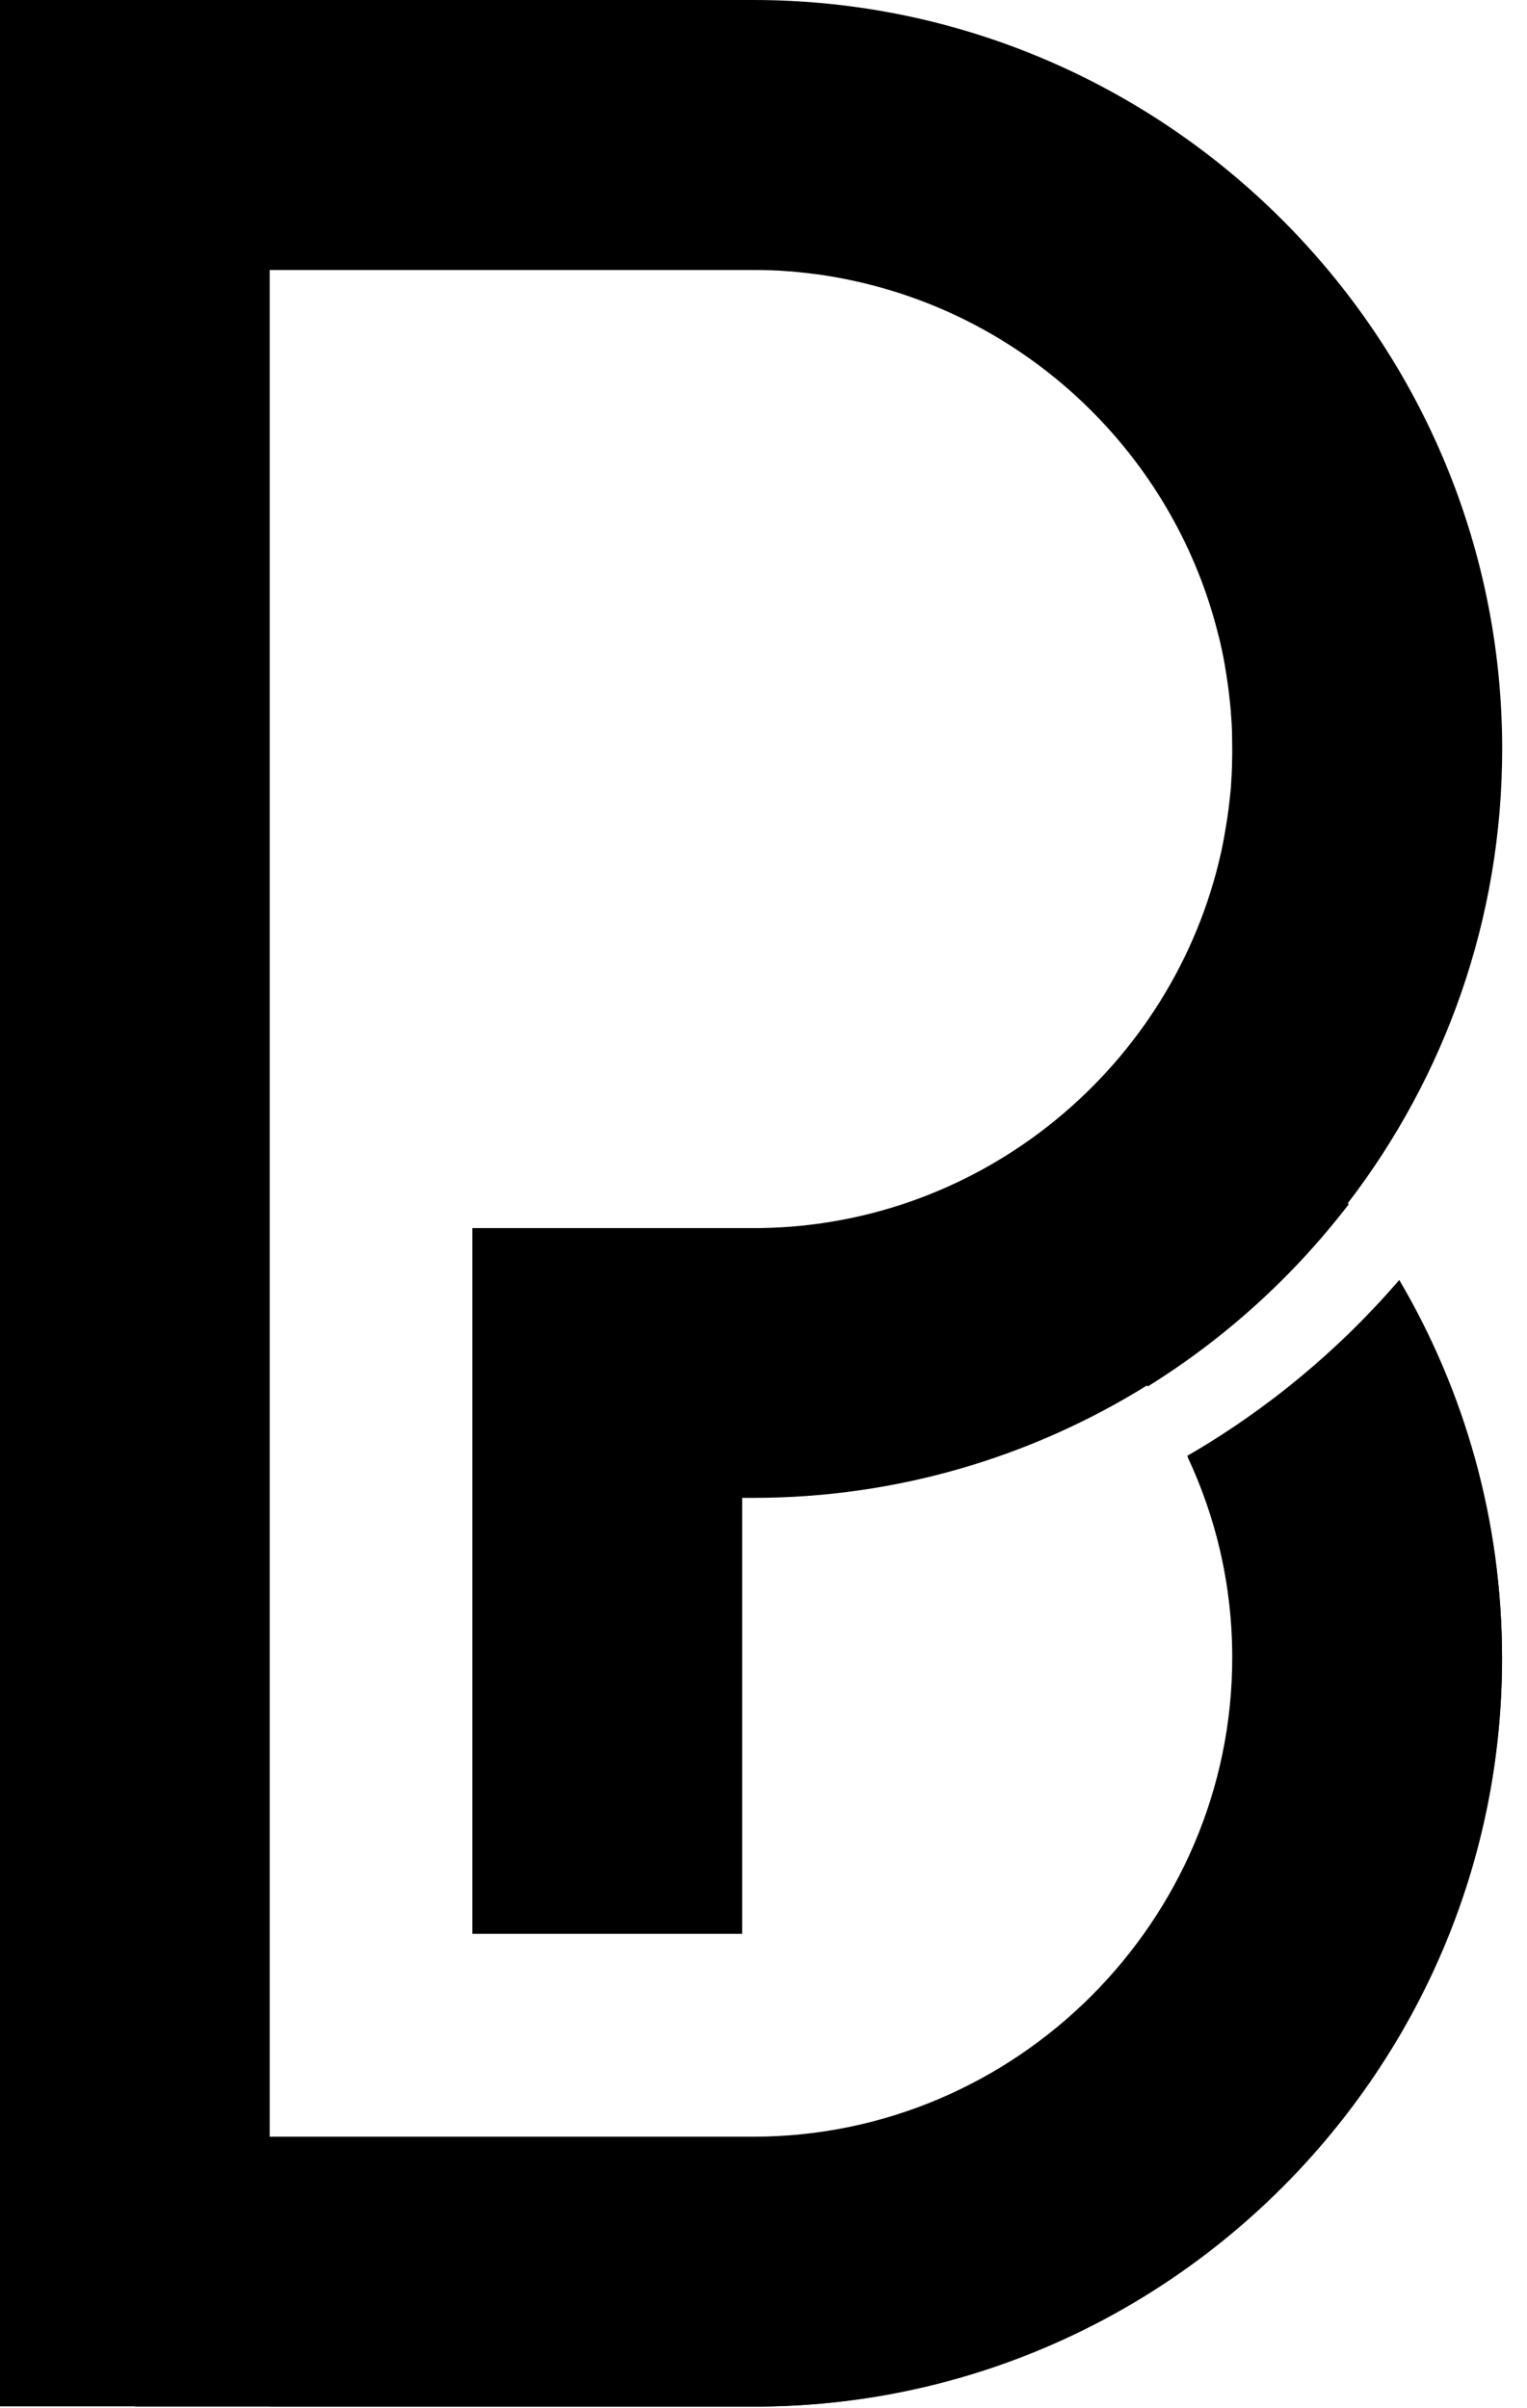 <svg width="59" height="93" viewBox="0 0 59 93" fill="none" xmlns="http://www.w3.org/2000/svg">
<path fill-rule="evenodd" clip-rule="evenodd" d="M5.207 92.954H29.106C37.067 92.954 44.298 89.703 49.541 84.46C54.78 79.222 58.035 71.985 58.035 64.024C58.035 58.713 56.586 53.724 54.065 49.438C51.741 52.135 48.972 54.438 45.877 56.229L45.856 56.188C46.984 58.574 47.611 61.229 47.611 64.024C47.611 69.107 45.525 73.735 42.17 77.089C38.816 80.443 34.189 82.529 29.106 82.529H10.42V10.43H29.111C29.271 10.43 29.427 10.43 29.582 10.435H29.587C29.742 10.435 29.892 10.445 30.048 10.451H30.053H30.063C30.208 10.461 30.353 10.466 30.503 10.482H30.519H30.545C30.669 10.492 30.798 10.508 30.922 10.518L31.057 10.534C31.161 10.544 31.259 10.554 31.363 10.57L31.538 10.591C31.627 10.601 31.715 10.616 31.808 10.627L32.025 10.663L32.237 10.699C32.325 10.715 32.408 10.73 32.496 10.746L32.682 10.782C32.781 10.803 32.879 10.823 32.977 10.844L33.091 10.87C33.216 10.896 33.345 10.927 33.469 10.958L33.505 10.968C40.167 12.609 45.437 17.878 47.077 24.54L47.088 24.571C47.119 24.696 47.15 24.825 47.176 24.949L47.202 25.063C47.222 25.161 47.243 25.26 47.264 25.358L47.3 25.555C47.316 25.638 47.331 25.715 47.341 25.798L47.378 26.021L47.409 26.228C47.424 26.321 47.435 26.414 47.45 26.507L47.471 26.673C47.486 26.776 47.497 26.88 47.507 26.989L47.523 27.118C47.533 27.247 47.548 27.372 47.559 27.501V27.522V27.537C47.569 27.682 47.58 27.832 47.59 27.977V27.988C47.6 28.148 47.605 28.303 47.605 28.459C47.605 28.619 47.611 28.78 47.611 28.935C47.611 29.09 47.611 29.24 47.605 29.396V29.427C47.605 29.577 47.595 29.727 47.59 29.877V29.898C47.58 30.037 47.574 30.177 47.564 30.322V30.374C47.548 30.508 47.538 30.643 47.523 30.778L47.512 30.866C47.497 30.99 47.486 31.109 47.471 31.233L47.455 31.342C47.44 31.451 47.424 31.559 47.409 31.668L47.383 31.823C47.367 31.922 47.352 32.02 47.336 32.113L47.305 32.289L47.259 32.543L47.212 32.776L47.176 32.941C45.349 41.13 38.055 47.316 29.364 47.434H29.354C29.271 47.434 29.189 47.434 29.111 47.434H18.251V74.692H28.676V57.854H29.111C34.68 57.854 39.893 56.26 44.319 53.511L44.344 53.553C47.336 51.695 49.971 49.303 52.109 46.518L52.078 46.472C55.815 41.601 58.041 35.514 58.041 28.93C58.041 20.969 54.79 13.738 49.546 8.494C44.308 3.256 37.072 0 29.111 0H0V92.944H5.212L5.207 92.954Z" fill="black"/>
<path fill-rule="evenodd" clip-rule="evenodd" d="M10.451 92.954H29.163C37.108 92.954 44.329 89.709 49.557 84.475C54.785 79.242 58.035 72.027 58.035 64.081C58.035 58.781 56.591 53.801 54.07 49.521C51.752 52.212 48.987 54.51 45.897 56.296L45.877 56.255C47 58.636 47.631 61.286 47.631 64.081C47.631 69.154 45.55 73.771 42.201 77.12C38.852 80.469 34.235 82.55 29.163 82.55H10.508L10.451 92.954Z" fill="black"/>
</svg>
